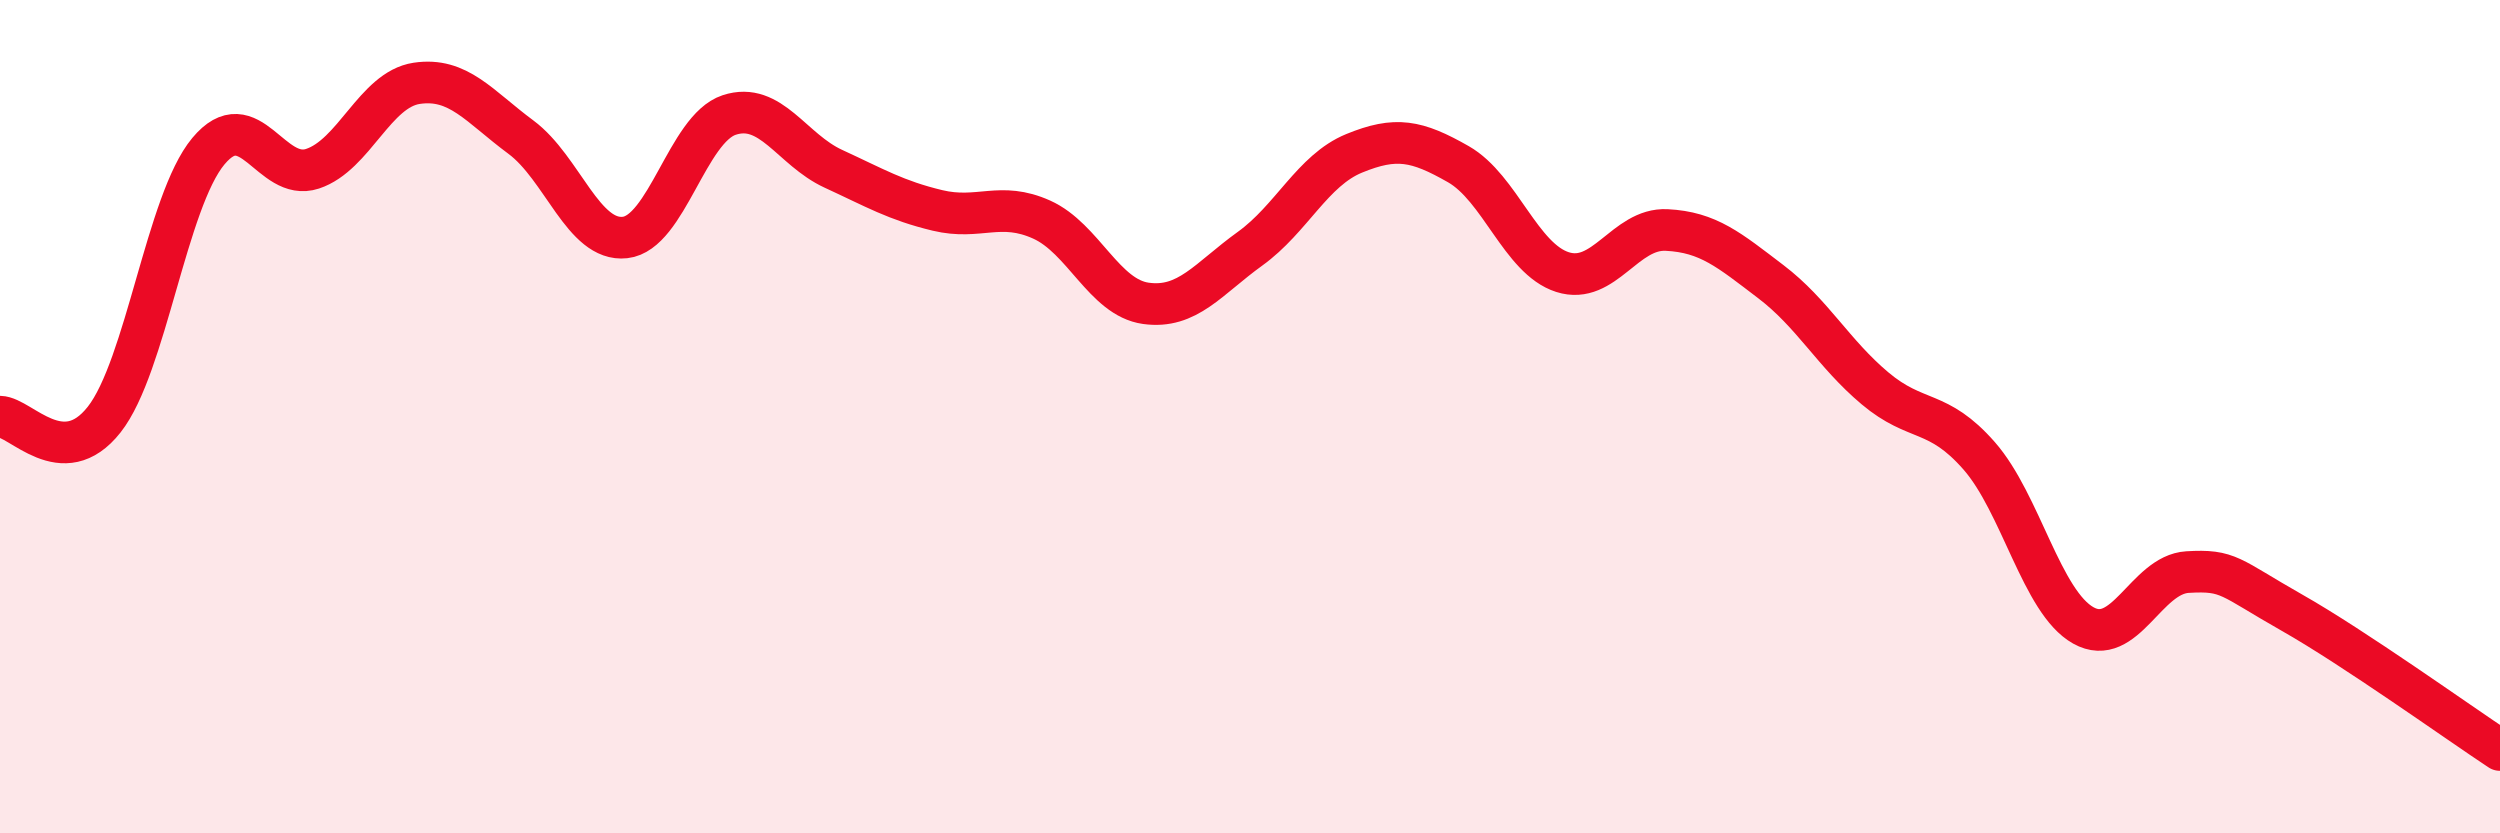 
    <svg width="60" height="20" viewBox="0 0 60 20" xmlns="http://www.w3.org/2000/svg">
      <path
        d="M 0,10 C 0.5,10.01 1.5,11.34 2.5,10.07 C 3.5,8.8 4,4.83 5,3.63 C 6,2.43 6.5,4.38 7.5,4.05 C 8.5,3.72 9,2.15 10,2 C 11,1.85 11.5,2.55 12.5,3.29 C 13.5,4.03 14,5.81 15,5.7 C 16,5.59 16.5,3.09 17.5,2.76 C 18.5,2.43 19,3.59 20,4.05 C 21,4.51 21.5,4.81 22.5,5.05 C 23.5,5.29 24,4.82 25,5.27 C 26,5.72 26.5,7.14 27.5,7.28 C 28.5,7.42 29,6.69 30,5.97 C 31,5.25 31.5,4.09 32.5,3.68 C 33.5,3.27 34,3.37 35,3.94 C 36,4.51 36.5,6.21 37.5,6.53 C 38.5,6.85 39,5.47 40,5.52 C 41,5.57 41.5,6 42.5,6.76 C 43.5,7.52 44,8.48 45,9.32 C 46,10.16 46.5,9.8 47.5,10.94 C 48.5,12.08 49,14.45 50,15.01 C 51,15.57 51.5,13.79 52.5,13.73 C 53.5,13.67 53.5,13.85 55,14.7 C 56.5,15.55 59,17.34 60,18L60 20L0 20Z"
        fill="#EB0A25"
        opacity="0.1"
        stroke-linecap="round"
        stroke-linejoin="round"
      />
      <path
        d="M 0,10 C 0.5,10.01 1.5,11.34 2.5,10.07 C 3.5,8.8 4,4.83 5,3.63 C 6,2.43 6.5,4.38 7.5,4.05 C 8.5,3.72 9,2.15 10,2 C 11,1.85 11.5,2.55 12.5,3.29 C 13.5,4.03 14,5.81 15,5.7 C 16,5.59 16.5,3.09 17.5,2.76 C 18.5,2.43 19,3.59 20,4.05 C 21,4.51 21.5,4.81 22.5,5.05 C 23.5,5.29 24,4.82 25,5.27 C 26,5.72 26.5,7.14 27.5,7.28 C 28.5,7.42 29,6.69 30,5.97 C 31,5.25 31.5,4.09 32.5,3.68 C 33.5,3.27 34,3.37 35,3.94 C 36,4.51 36.5,6.21 37.5,6.53 C 38.5,6.85 39,5.47 40,5.52 C 41,5.57 41.5,6 42.5,6.76 C 43.5,7.52 44,8.48 45,9.32 C 46,10.16 46.5,9.8 47.5,10.94 C 48.5,12.08 49,14.45 50,15.01 C 51,15.57 51.5,13.79 52.5,13.73 C 53.5,13.67 53.5,13.85 55,14.7 C 56.5,15.55 59,17.34 60,18"
        stroke="#EB0A25"
        stroke-width="1"
        fill="none"
        stroke-linecap="round"
        stroke-linejoin="round"
      />
    </svg>
  